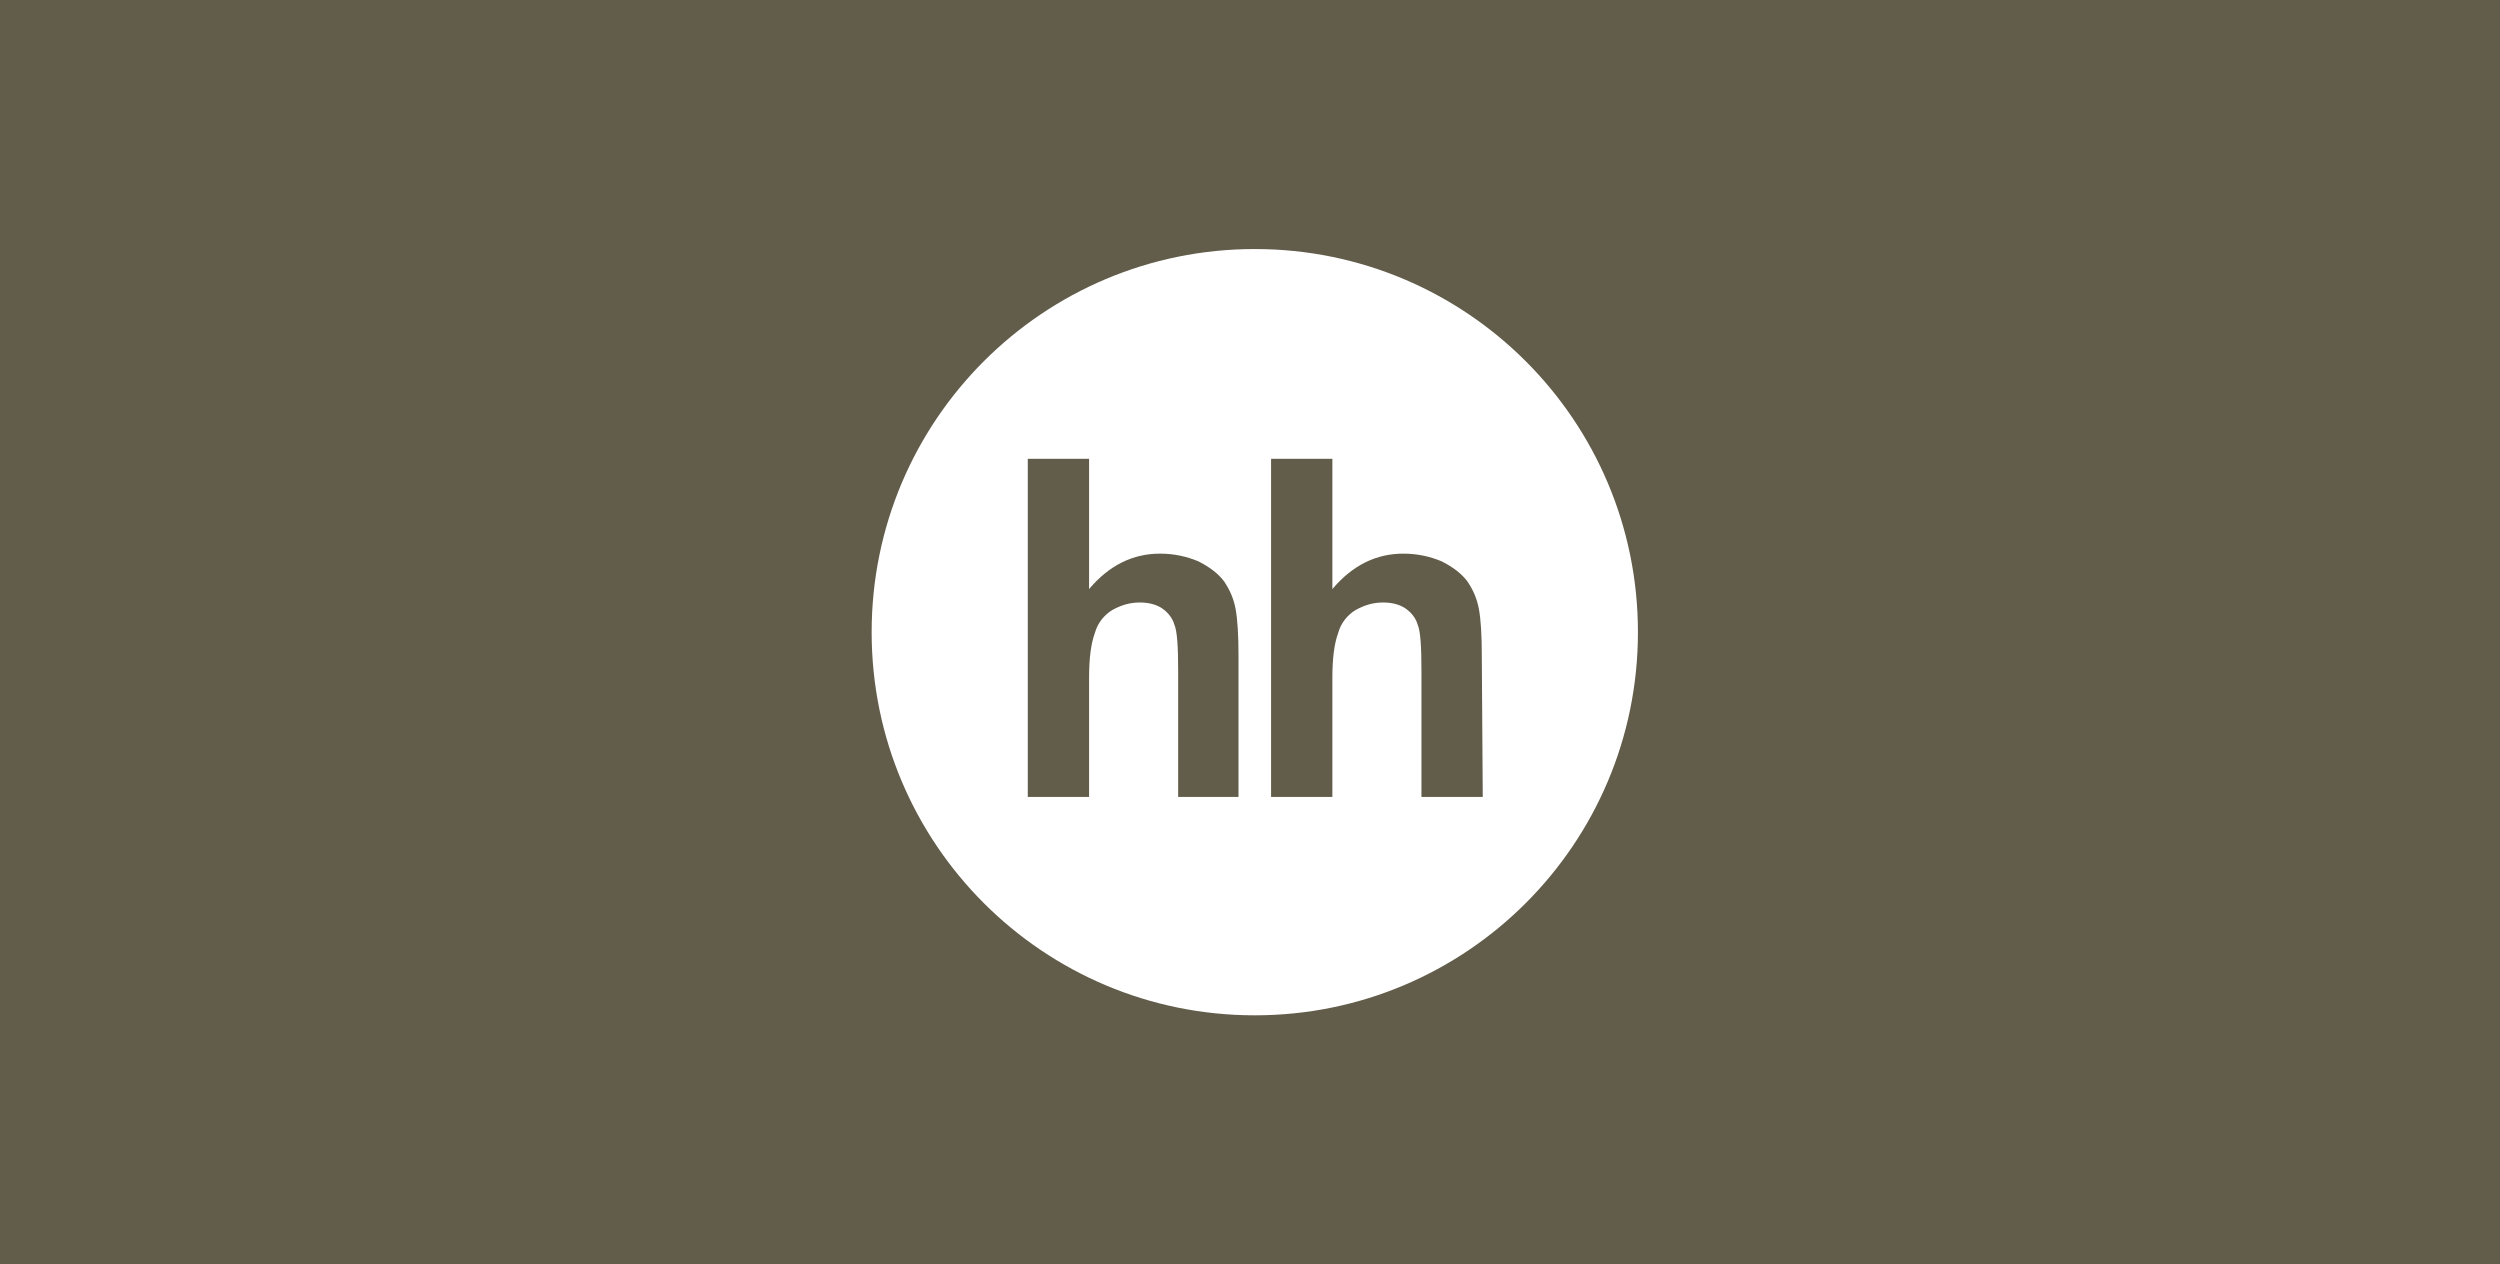 <?xml version="1.0" encoding="UTF-8"?> <svg xmlns="http://www.w3.org/2000/svg" xmlns:xlink="http://www.w3.org/1999/xlink" version="1.1" id="Слой_1" x="0px" y="0px" viewBox="0 0 261 132" style="enable-background:new 0 0 261 132;" xml:space="preserve"> <style type="text/css"> .st0{fill:#625D4A;} .st1{clip-path:url(#SVGID_00000162334739870949803880000010333164620188364969_);} .st2{fill-rule:evenodd;clip-rule:evenodd;fill:#FFFFFF;} </style> <rect y="0" class="st0" width="261" height="132"></rect> <g> <defs> <rect id="SVGID_1_" x="91" y="26" width="80" height="80"></rect> </defs> <clipPath id="SVGID_00000021089676717000504620000002783249793617384125_"> <use xlink:href="#SVGID_1_" style="overflow:visible;"></use> </clipPath> <g style="clip-path:url(#SVGID_00000021089676717000504620000002783249793617384125_);"> <path class="st2" d="M131,26c-22.1,0-40,17.9-40,40s17.9,40,40,40s40-17.9,40-40S153.1,26,131,26z M129.4,83.2H123V70.1 c0-2.6-0.1-4.2-0.4-4.9c-0.2-0.7-0.7-1.3-1.3-1.7c-0.6-0.4-1.4-0.6-2.3-0.6c-1.1,0-2,0.3-2.9,0.8c-0.8,0.5-1.5,1.3-1.8,2.4 c-0.4,1.1-0.6,2.6-0.6,4.7l0,12.4h-6.4V47.9h6.4v13.6c2.1-2.5,4.6-3.7,7.4-3.7c1.5,0,2.8,0.3,4,0.8c1.2,0.6,2.1,1.3,2.7,2.1 c0.6,0.9,1,1.8,1.2,2.9c0.2,1.1,0.3,2.7,0.3,4.9V83.2z M154.8,83.2h-6.4V70.1c0-2.6-0.1-4.2-0.4-4.9c-0.2-0.7-0.7-1.3-1.3-1.7 c-0.6-0.4-1.4-0.6-2.3-0.6c-1.1,0-2,0.3-2.9,0.8c-0.8,0.5-1.5,1.3-1.8,2.4c-0.4,1.1-0.6,2.6-0.6,4.7v12.4h-6.4V47.9h6.4v13.6 c2.1-2.5,4.6-3.7,7.4-3.7c1.5,0,2.8,0.3,4,0.8c1.2,0.6,2.1,1.3,2.7,2.1c0.6,0.9,1,1.8,1.2,2.9c0.2,1.1,0.3,2.7,0.3,4.9L154.8,83.2 L154.8,83.2z"></path> </g> </g> </svg> 